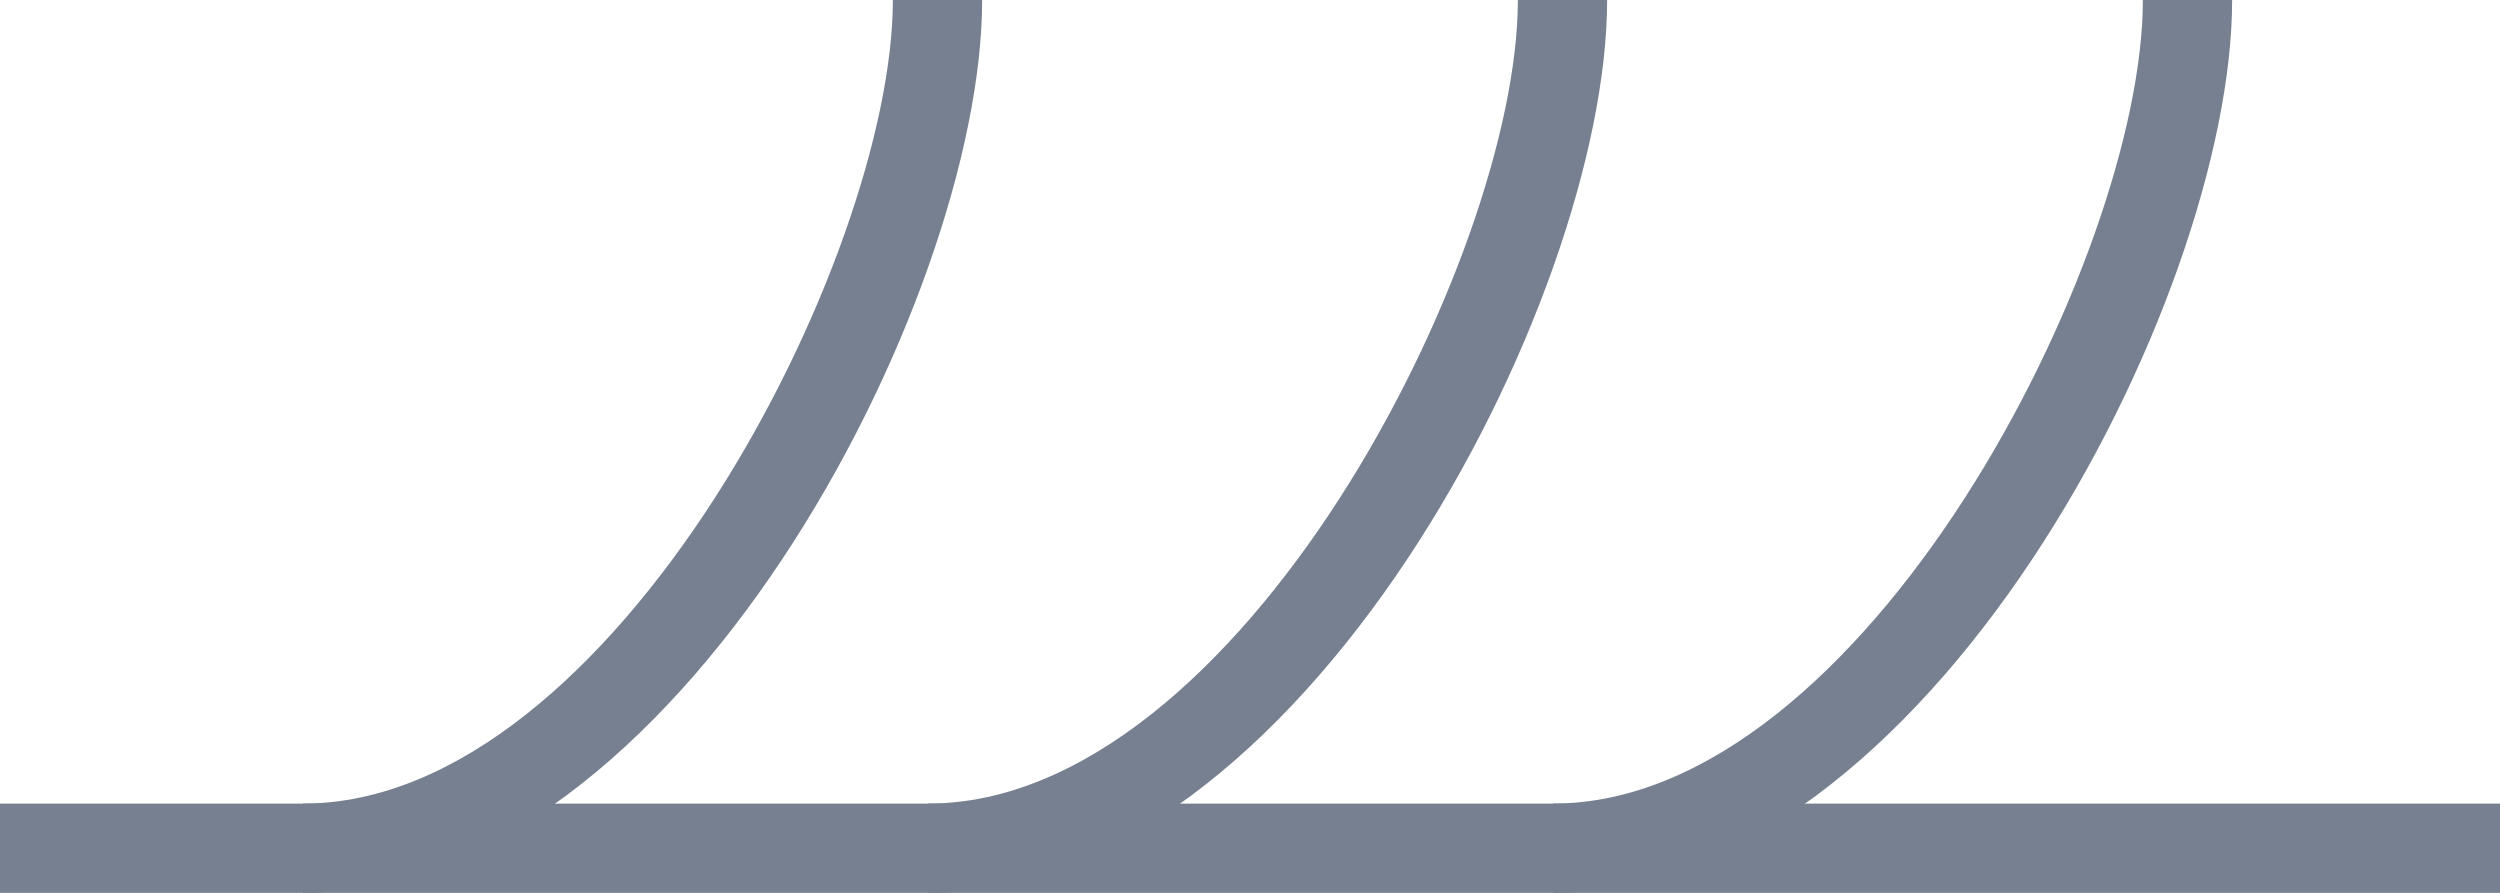 <svg xmlns="http://www.w3.org/2000/svg" width="28" height="10" viewBox="0 0 28 10">
  <g id="グループ_116" data-name="グループ 116" transform="translate(-532 -720.5)">
    <g id="グループ_112" data-name="グループ 112">
      <rect id="長方形_204" data-name="長方形 204" width="28" height="1" transform="translate(532 729.5)" fill="#778091"/>
    </g>
    <g id="グループ_113" data-name="グループ 113">
      <path id="パス_91" data-name="パス 91" d="M535.394,730.5v-1c3.481,0,6.606-6.113,6.606-9h1C543,723.879,539.557,730.5,535.394,730.5Z" fill="#778091"/>
    </g>
    <g id="グループ_114" data-name="グループ 114">
      <path id="パス_92" data-name="パス 92" d="M542.394,730.5v-1c3.481,0,6.606-6.113,6.606-9h1C550,723.879,546.557,730.5,542.394,730.5Z" fill="#778091"/>
    </g>
    <g id="グループ_115" data-name="グループ 115">
      <path id="パス_93" data-name="パス 93" d="M549.394,730.5v-1c3.481,0,6.606-6.113,6.606-9h1C557,723.879,553.557,730.5,549.394,730.5Z" fill="#778091"/>
    </g>
  </g>
</svg>
